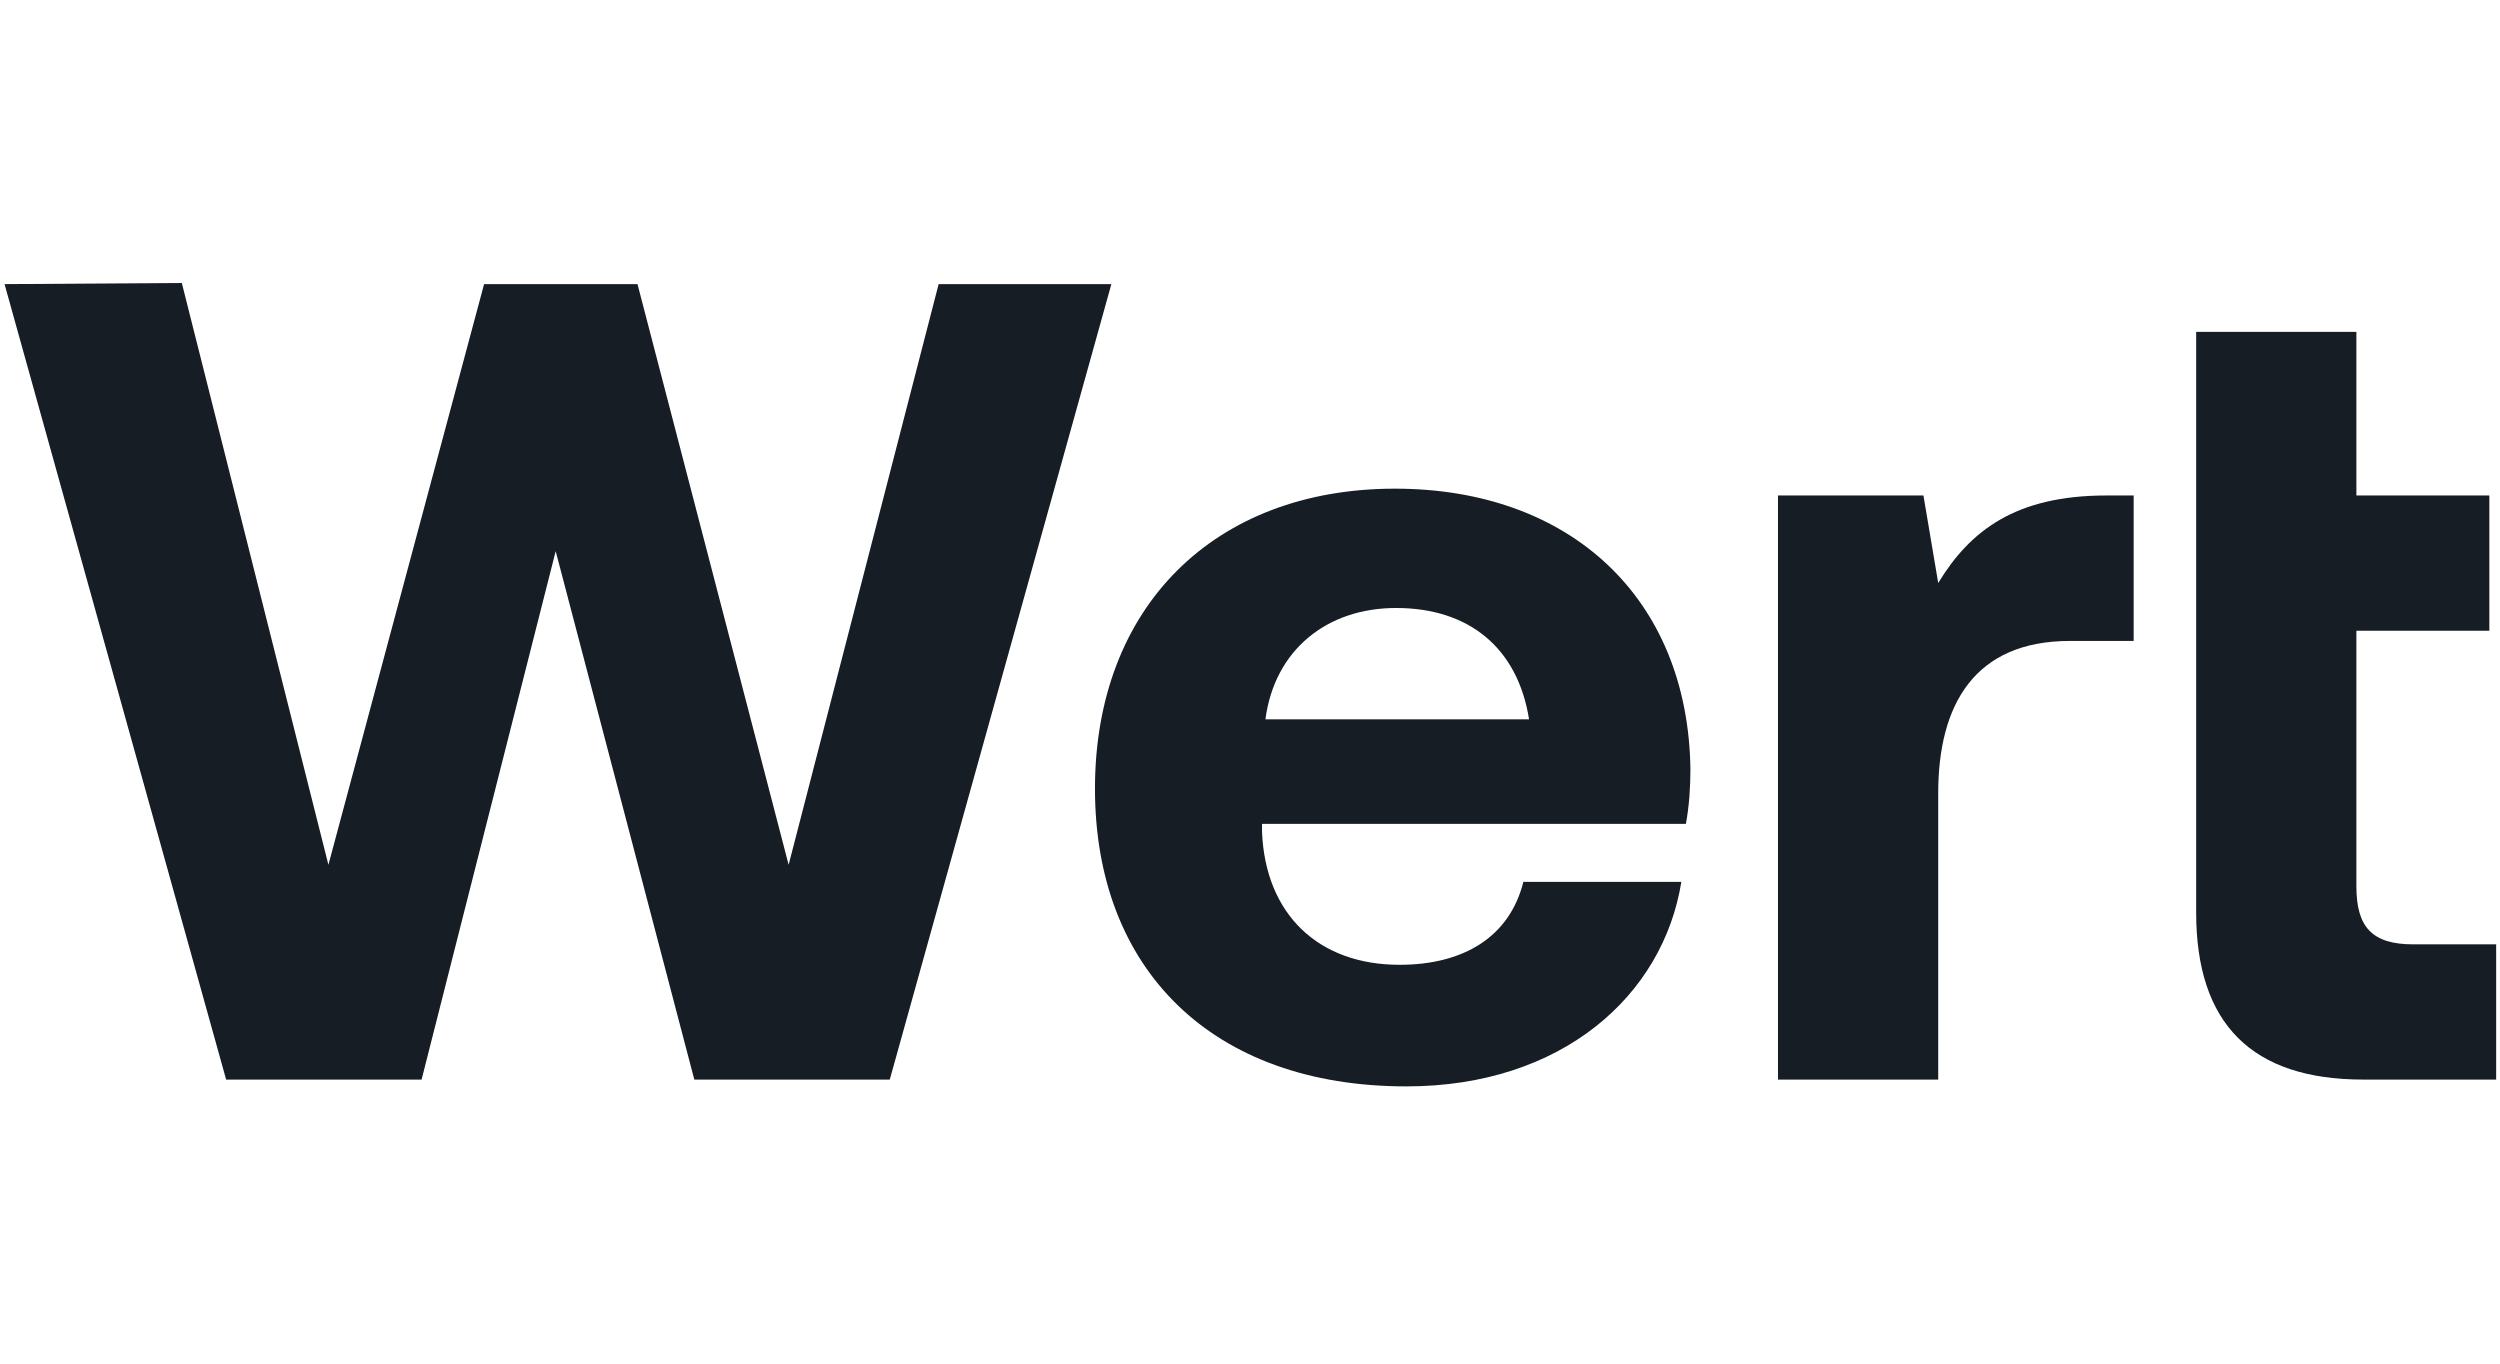<svg width="88" height="48" viewBox="0 0 88 48" fill="none" xmlns="http://www.w3.org/2000/svg">
<path d="M7.96 38.001H14.84L19.56 19.401L24.44 38.001H31.32L39.12 10.001H33.04L27.76 30.441L22.44 10.001H17.04L11.56 30.441L6.4 9.961L0.16 10.001L7.96 38.001Z" fill="#161D25"/>
<path d="M49.503 38.241C54.983 38.241 58.543 35.041 59.183 31.041H53.623C53.143 32.961 51.543 33.961 49.263 33.961C46.423 33.961 44.543 32.201 44.423 29.281V29.001H59.343C59.463 28.361 59.503 27.681 59.503 27.081C59.423 21.041 55.263 17.201 49.103 17.201C42.743 17.201 38.543 21.361 38.543 27.761C38.543 34.121 42.663 38.241 49.503 38.241ZM44.543 25.321C44.863 22.881 46.703 21.401 49.143 21.401C51.703 21.401 53.423 22.801 53.823 25.321H44.543Z" fill="#161D25"/>
<path d="M84.945 33.241C83.505 33.241 82.945 32.641 82.945 31.201V22.201H87.625V17.441H82.945V11.681H77.305V32.121C77.305 36.041 79.265 38.001 83.185 38.001H87.865V33.241H84.945ZM67.705 17.441H62.585V38.001H68.225V27.921C68.225 24.801 69.505 22.561 72.865 22.561H75.105V17.441H74.145C70.945 17.441 69.345 18.681 68.225 20.521L67.705 17.441Z" fill="#161D25"/>
</svg>
